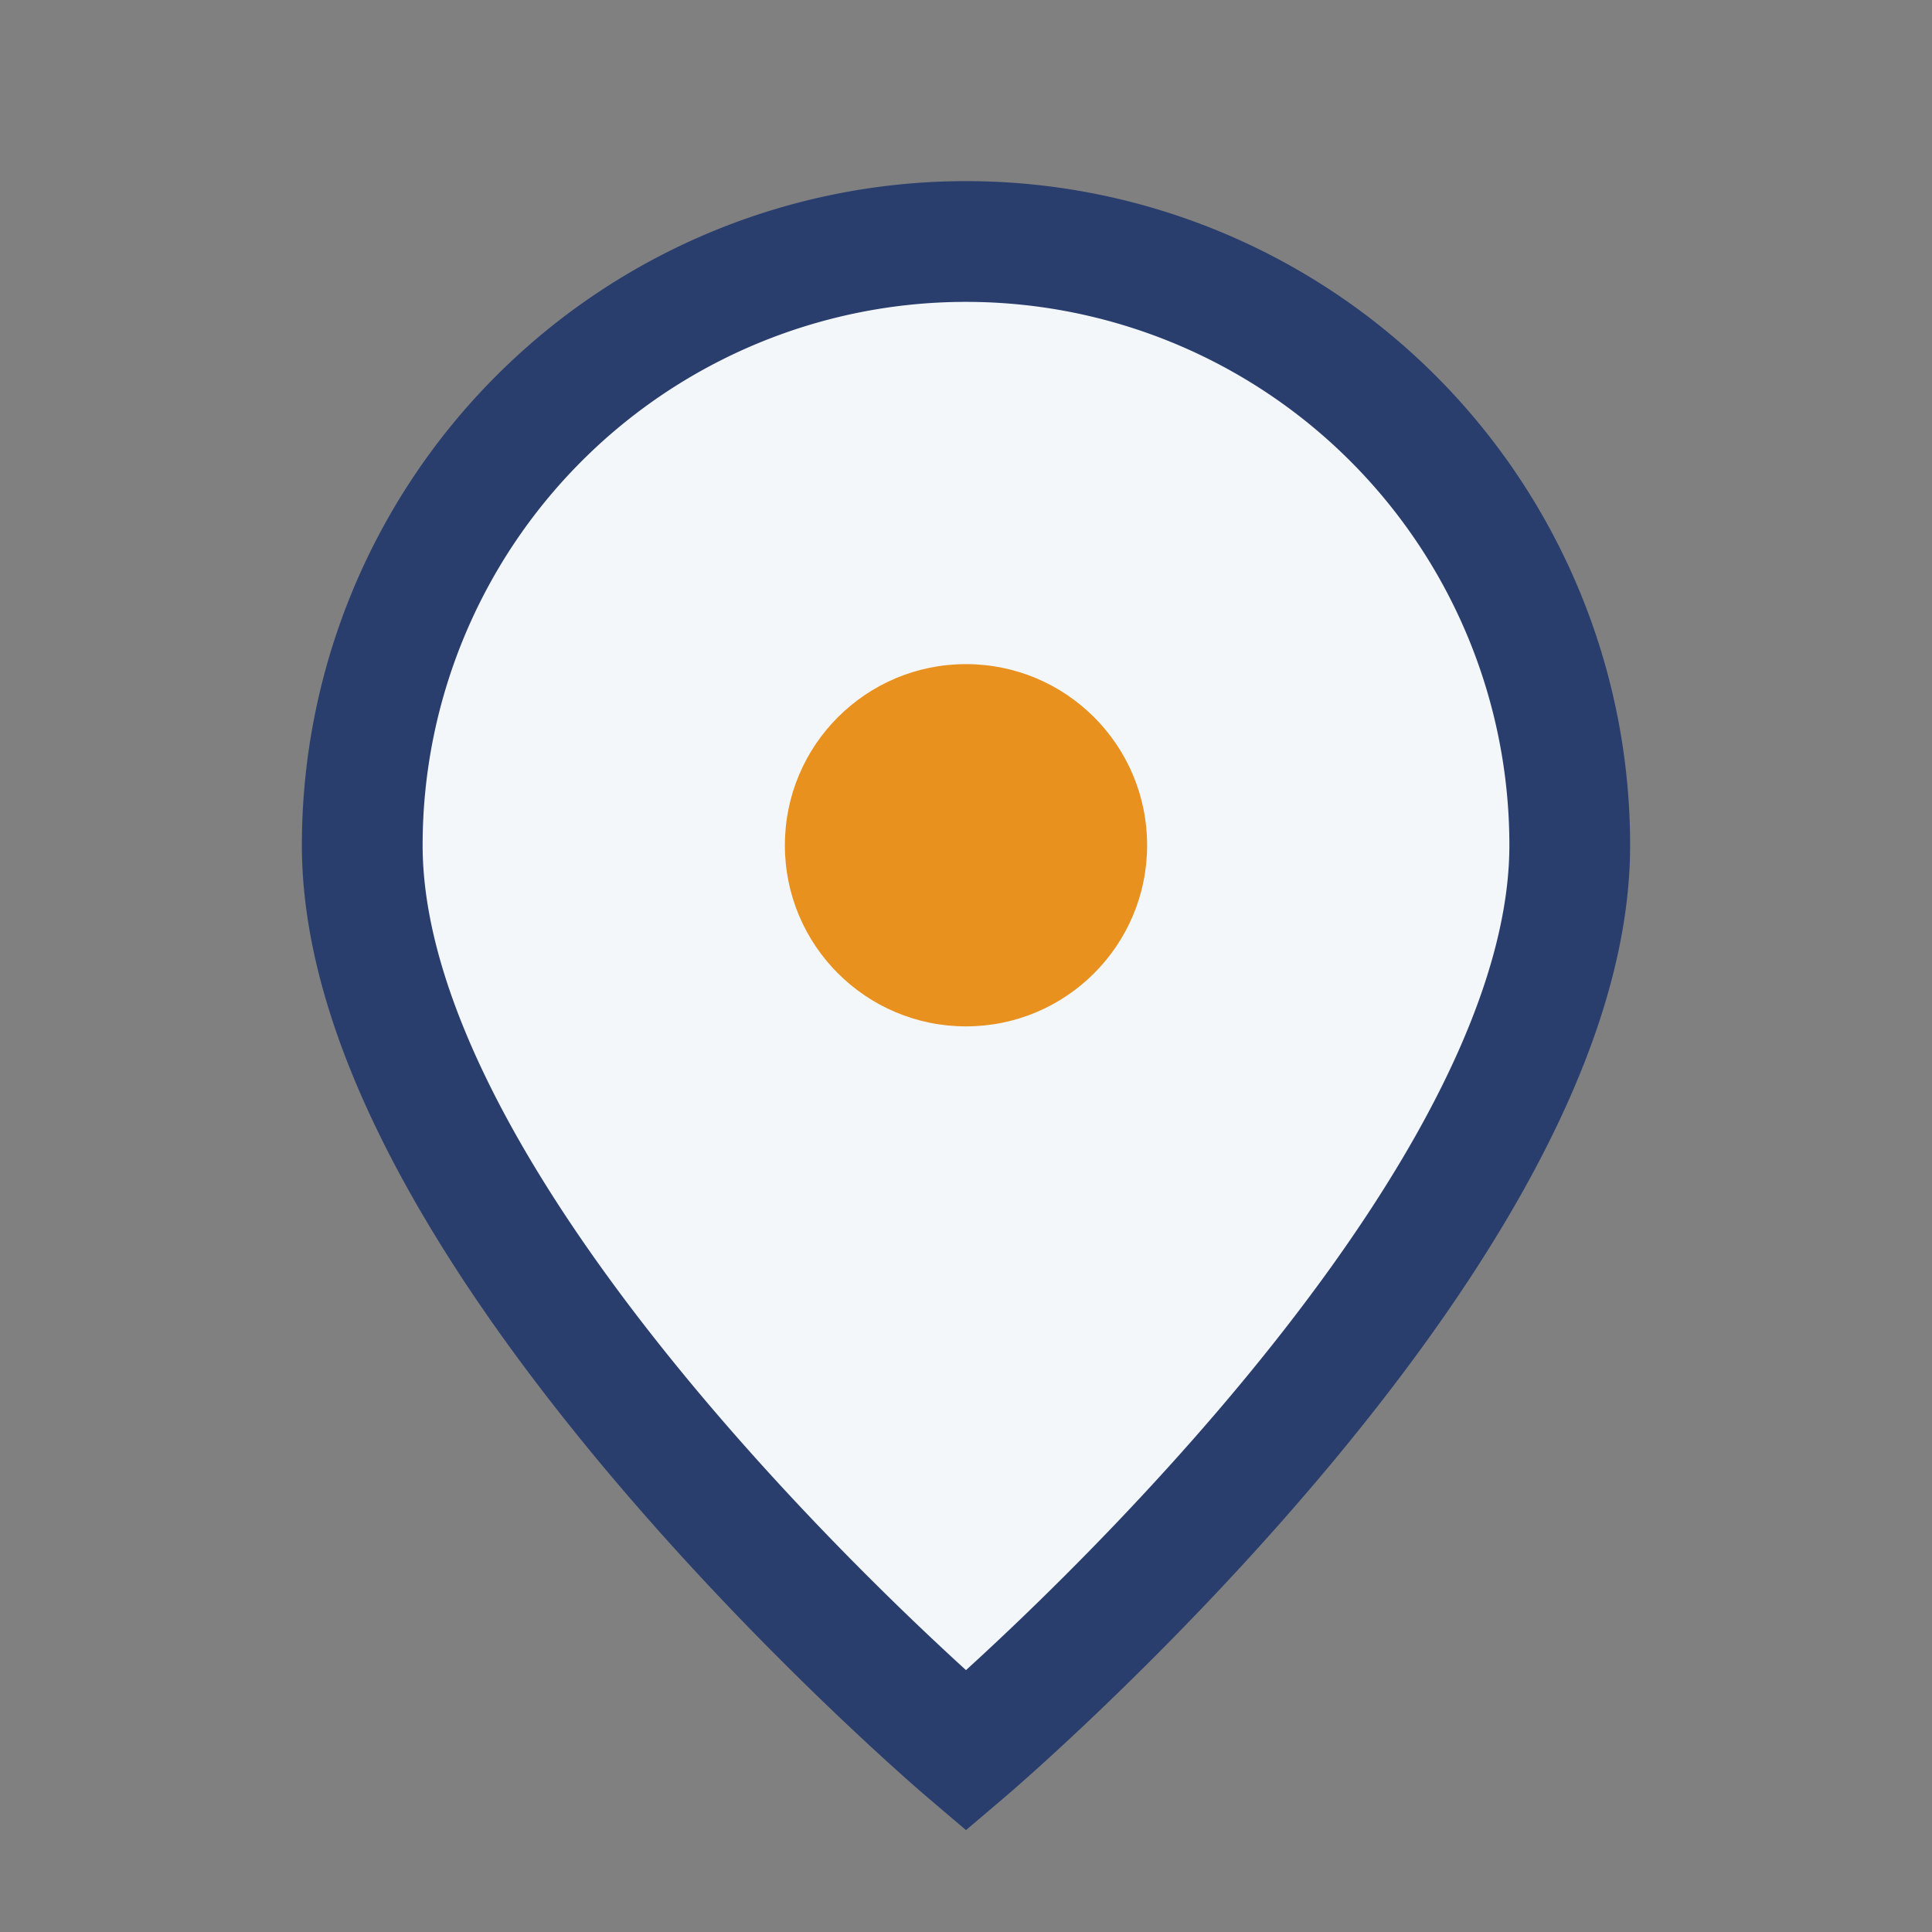 <?xml version="1.0" encoding="UTF-8"?>
<svg xmlns="http://www.w3.org/2000/svg" width="32" height="32" viewBox="0 0 32 32"><rect x="0" y="0" width="32" height="32" fill="#808080" stroke="none"/><path d="M16 29s10-8.5 10-15A10 10 0 1 0 6 14c0 6.5 10 15 10 15z" fill="#F4F7FA" stroke="#2A3E6E" stroke-width="2"/><circle cx="16" cy="14" r="3" fill="#E8911F"/></svg>